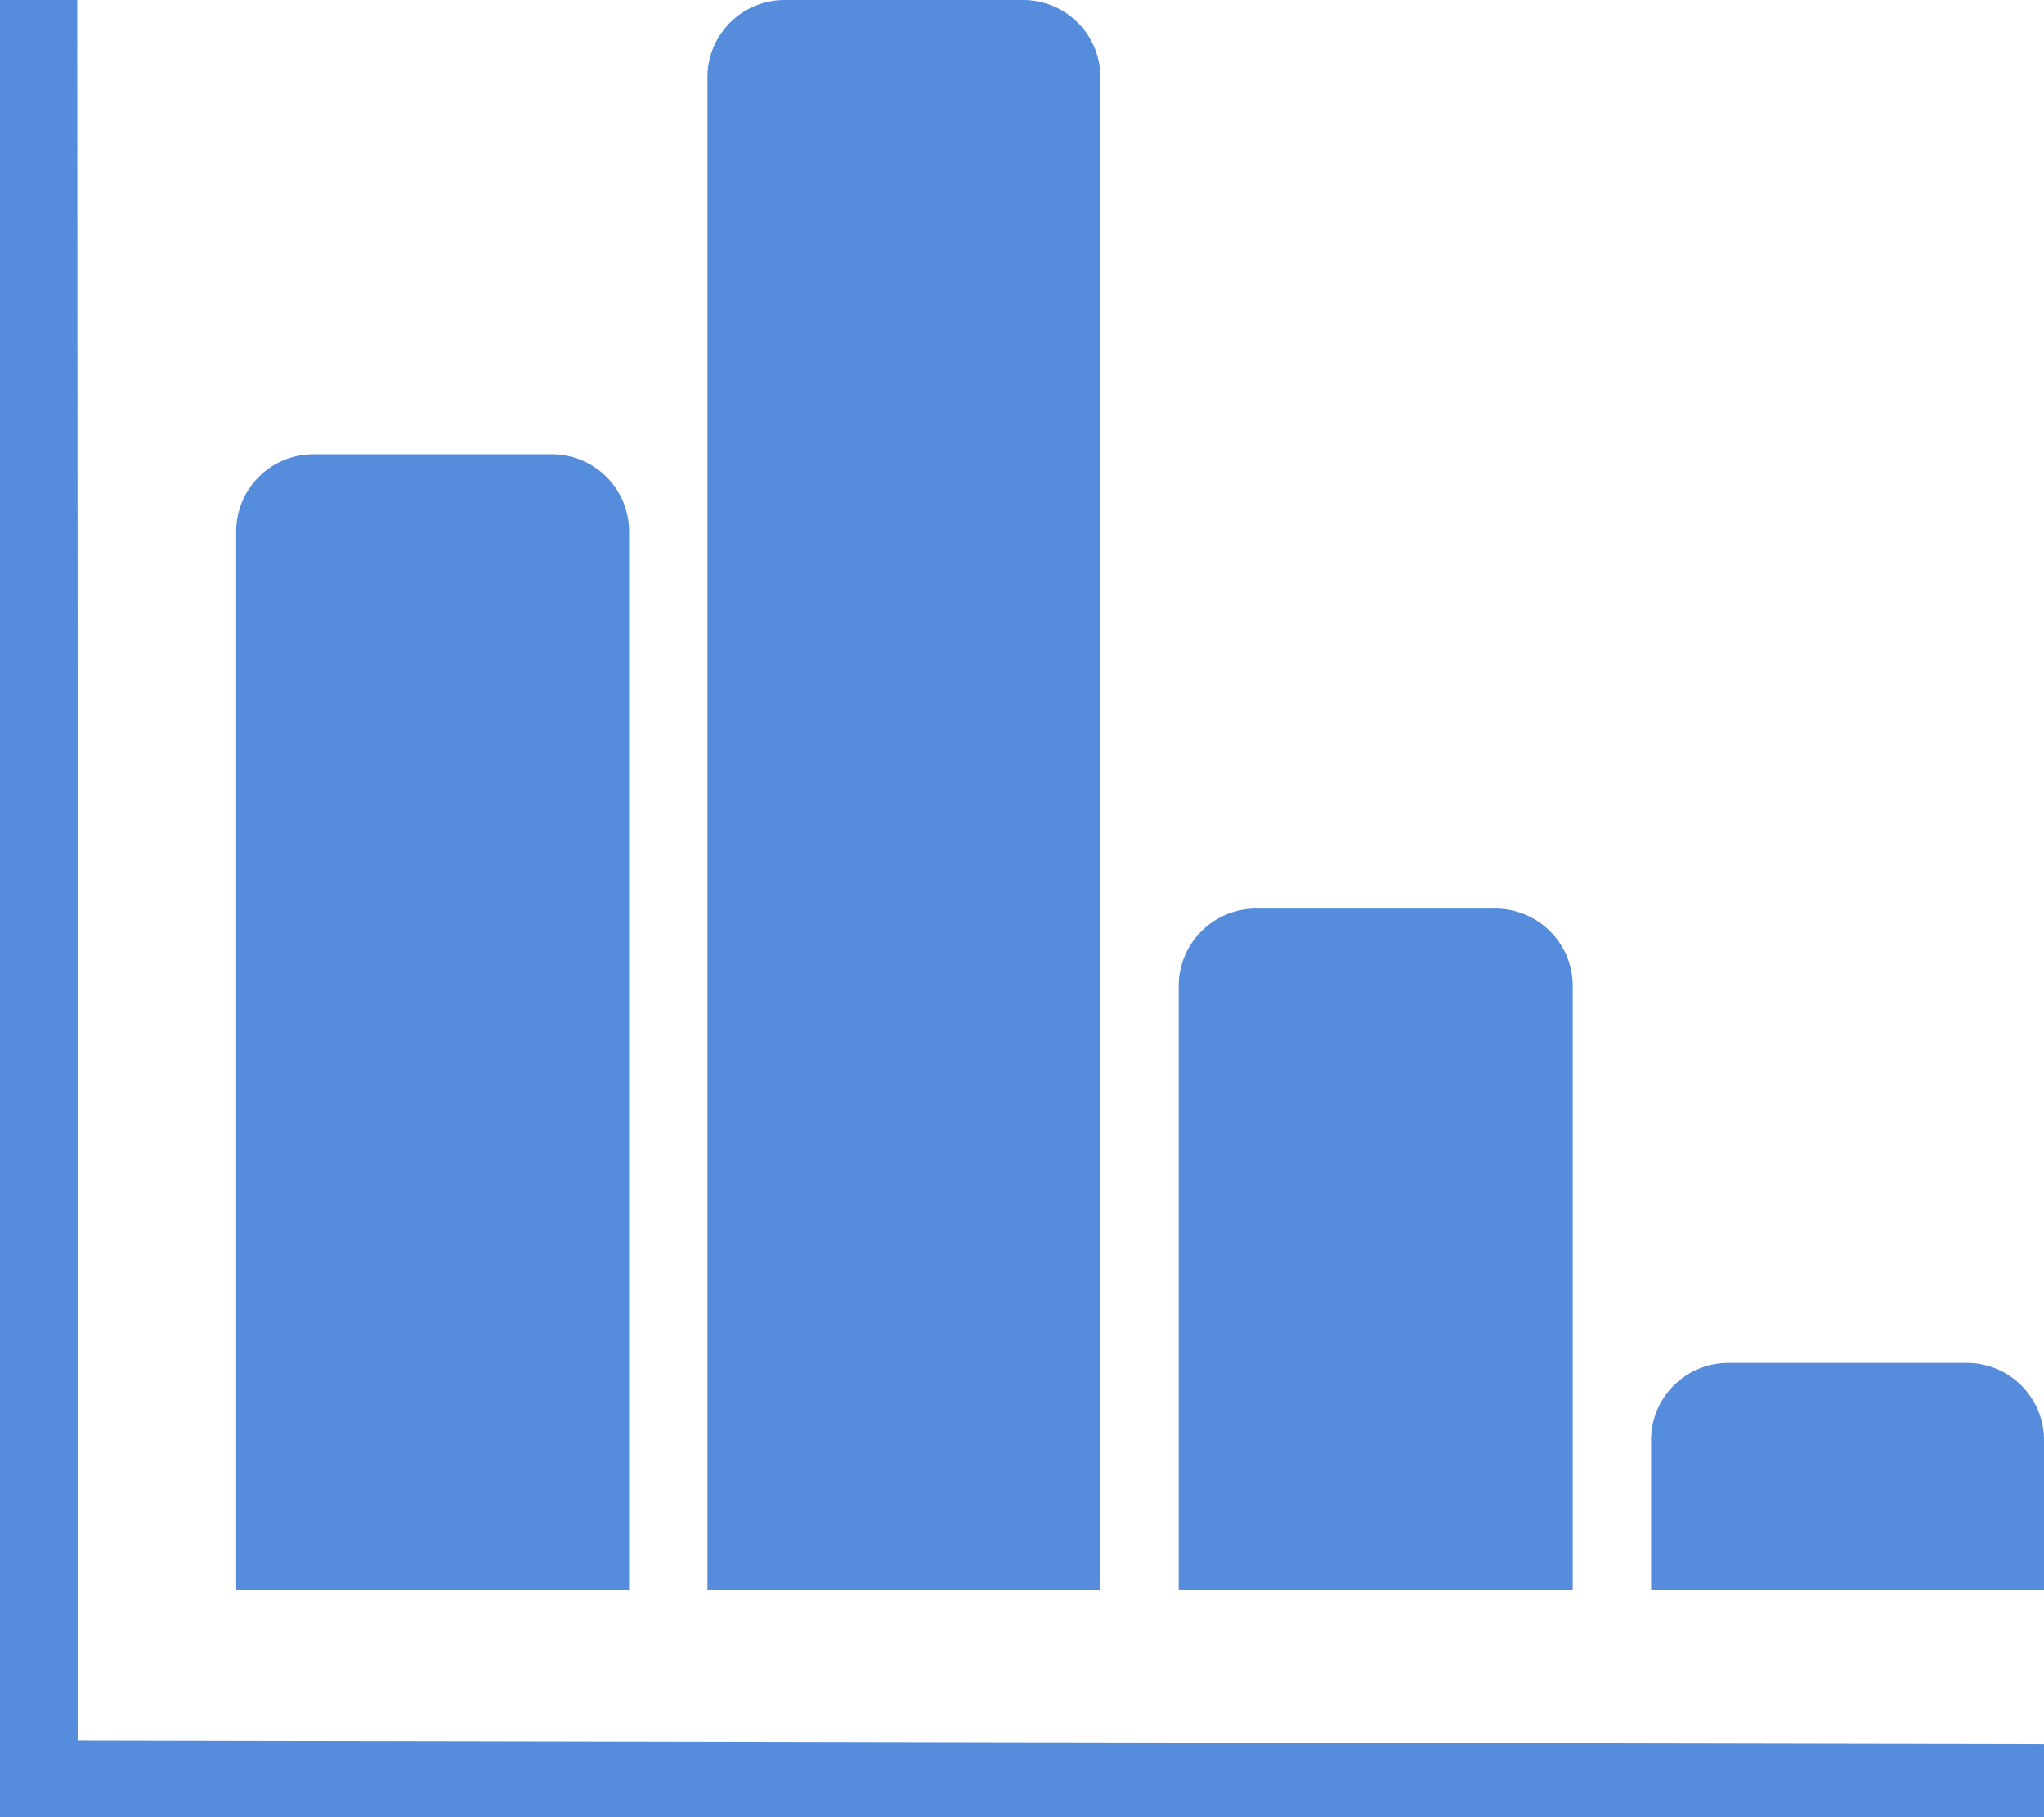 <svg xmlns="http://www.w3.org/2000/svg" width="18" height="16" viewBox="0 0 18 16">
  <defs>
    <style>
      .cls-1 {
        fill: #568cdc;
        fill-rule: evenodd;
      }
    </style>
  </defs>
  <path id="icon-chart.svg" class="cls-1" d="M1063,507h0.68l0.01,15.325,17.31,0.033V523h-18V507Zm6.92,0H1072a0.68,0.68,0,0,1,.69.667V521h-3.46V507.666A0.68,0.68,0,0,1,1069.92,507Zm-4.15,4h2.08a0.68,0.68,0,0,1,.69.667V521h-3.46v-9.333A0.68,0.68,0,0,1,1065.77,511Zm8.31,4h2.07a0.682,0.682,0,0,1,.7.667V521h-3.47v-5.333A0.682,0.682,0,0,1,1074.08,515Zm4.15,4h2.08a0.68,0.68,0,0,1,.69.667V521h-3.46v-1.333A0.68,0.68,0,0,1,1078.23,519Z" transform="translate(-1063 -507)"/>
</svg>
